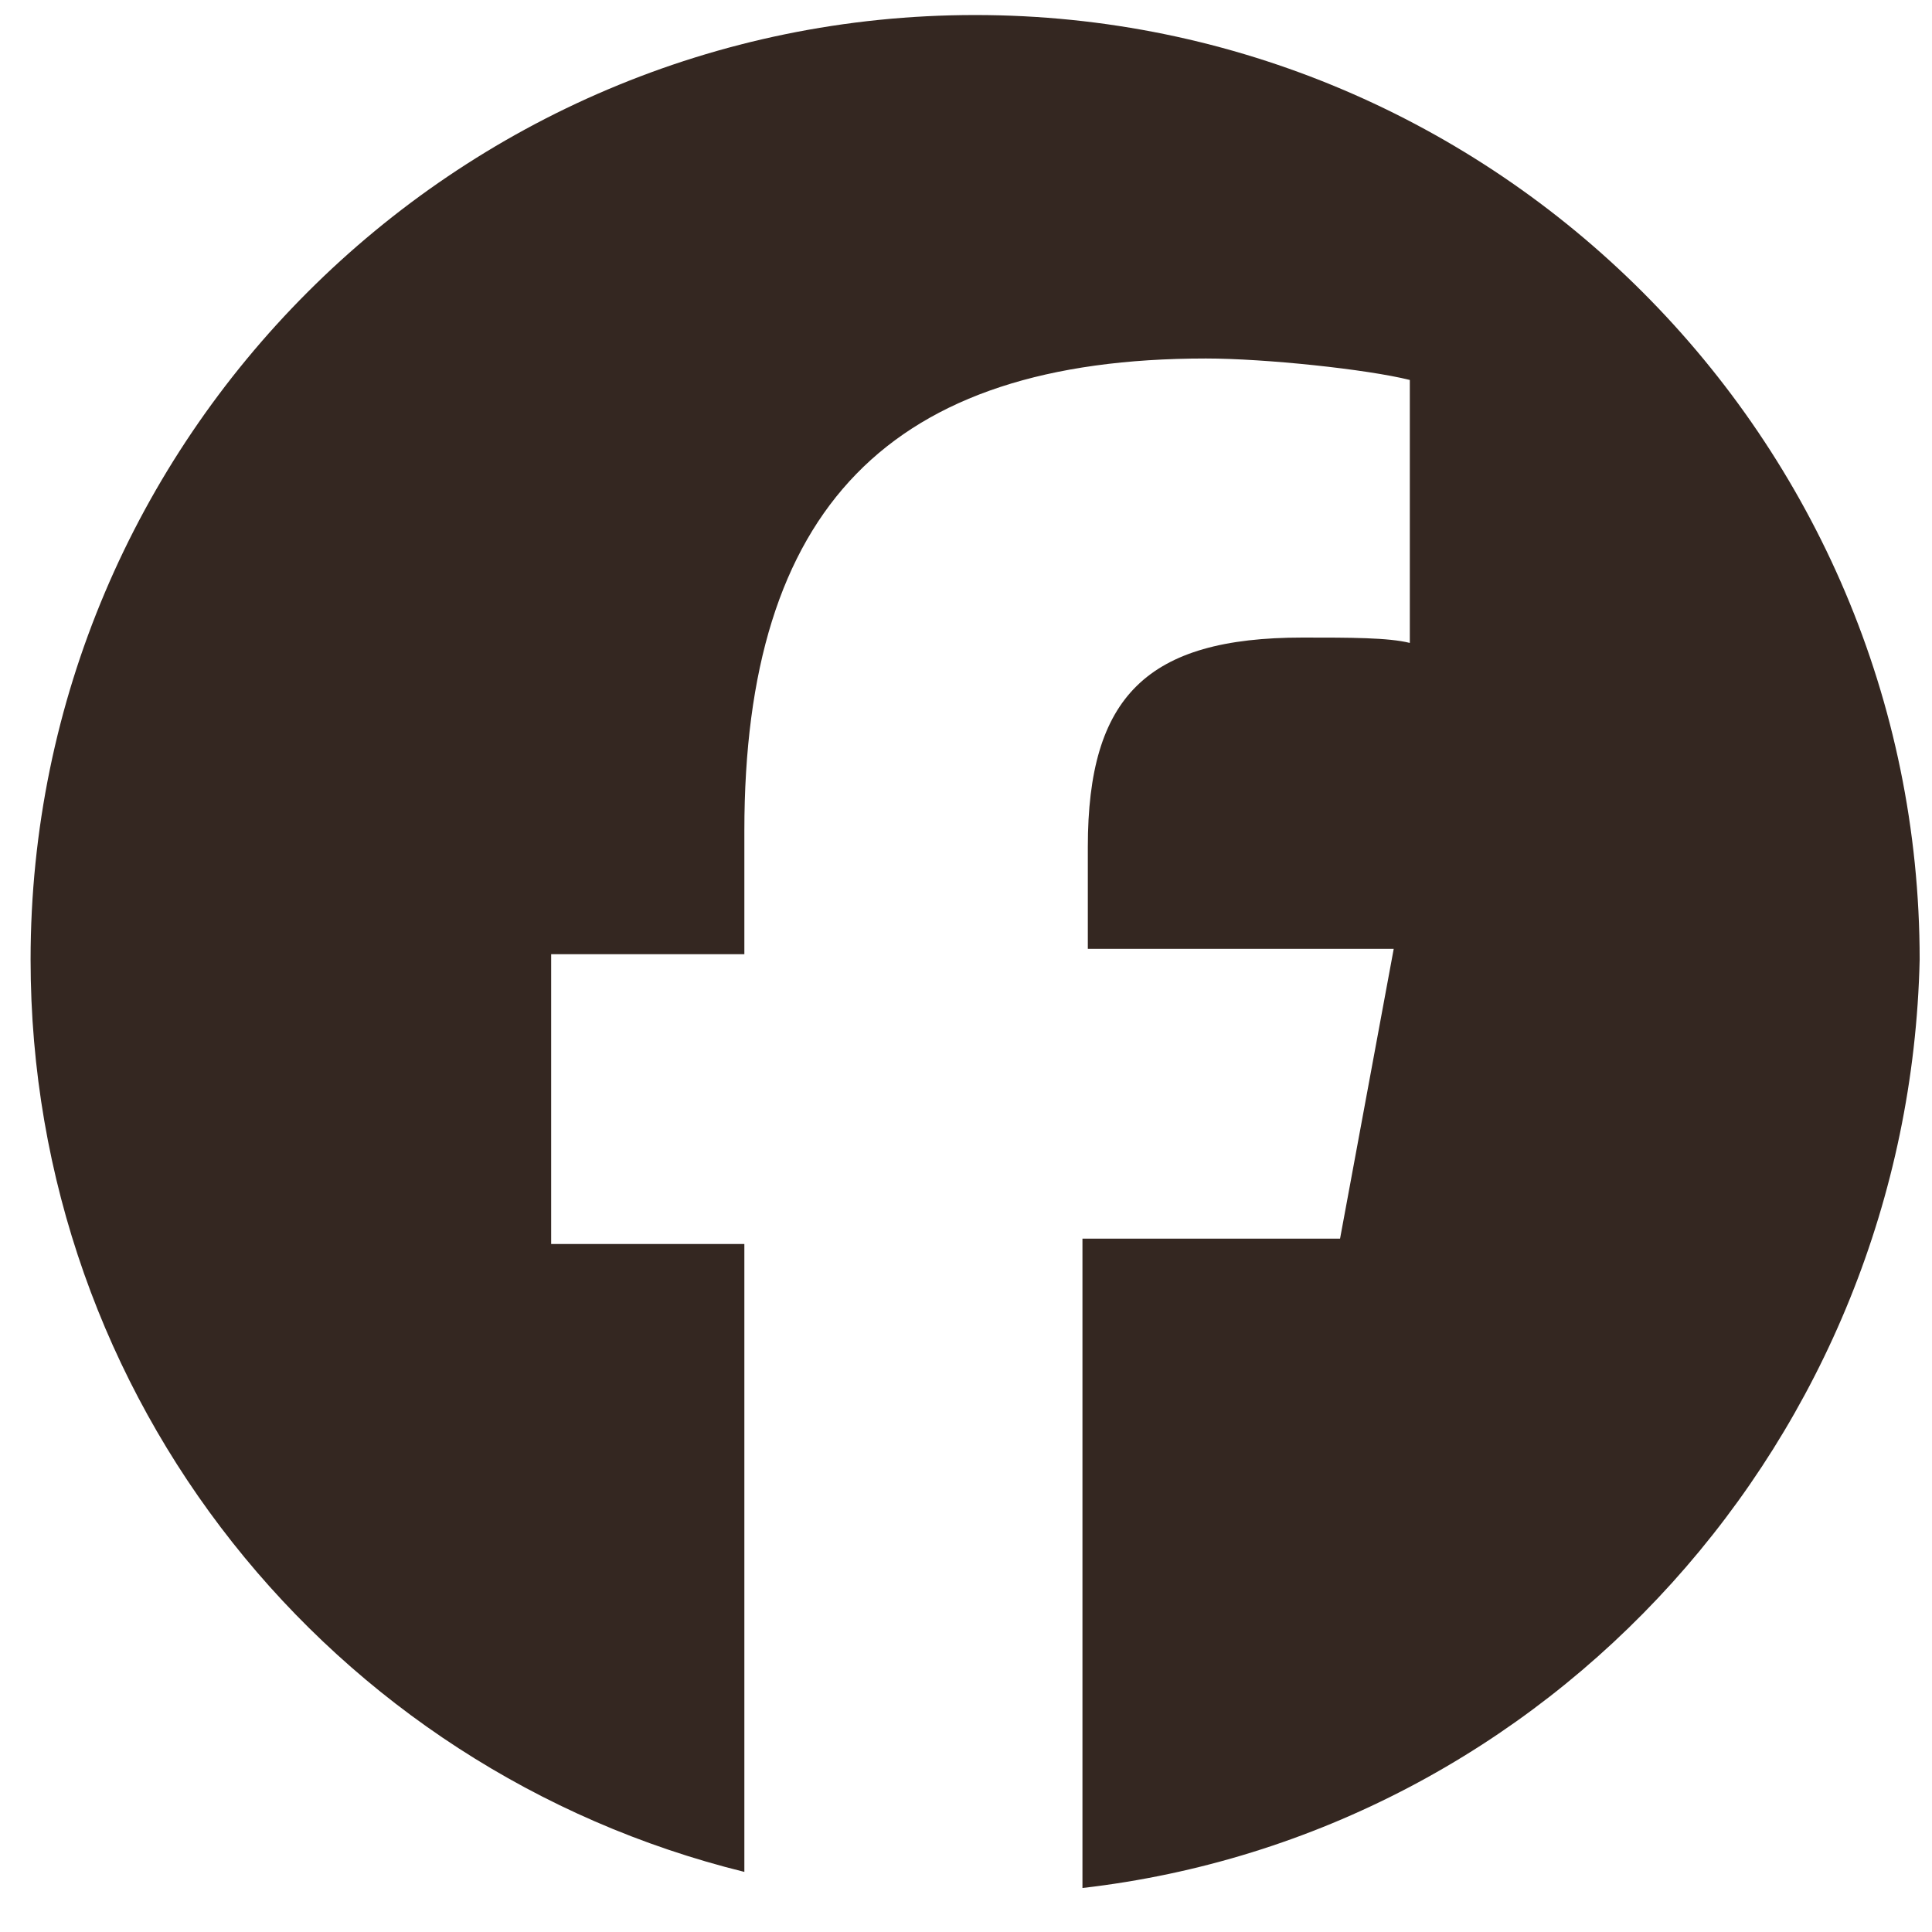 <svg width="36" height="36" viewBox="0 0 36 36" fill="none" xmlns="http://www.w3.org/2000/svg">
<g clip-path="url(#clip0_2_15)">
<path d="M20.17 35.18V23.08H24.97L25.97 17.68H20.27V15.78C20.27 12.98 21.37 11.88 24.27 11.88C25.17 11.88 25.87 11.88 26.27 11.98V7.08C25.47 6.88 23.57 6.68 22.47 6.68C16.57 6.68 13.87 9.48 13.87 15.48V17.78H10.27V23.18H13.87V34.88C6.17 32.98 0.57 26.08 0.57 17.88C0.57 8.18 8.47 0.28 18.17 0.28C27.87 0.28 35.77 8.18 35.77 17.88C35.57 26.78 28.87 34.18 20.17 35.18Z" fill="#342721"/>
</g>
<defs>
<clipPath id="clip0_2_15">
<rect width="36" height="36" fill="white"/>
</clipPath>
</defs>
</svg>
